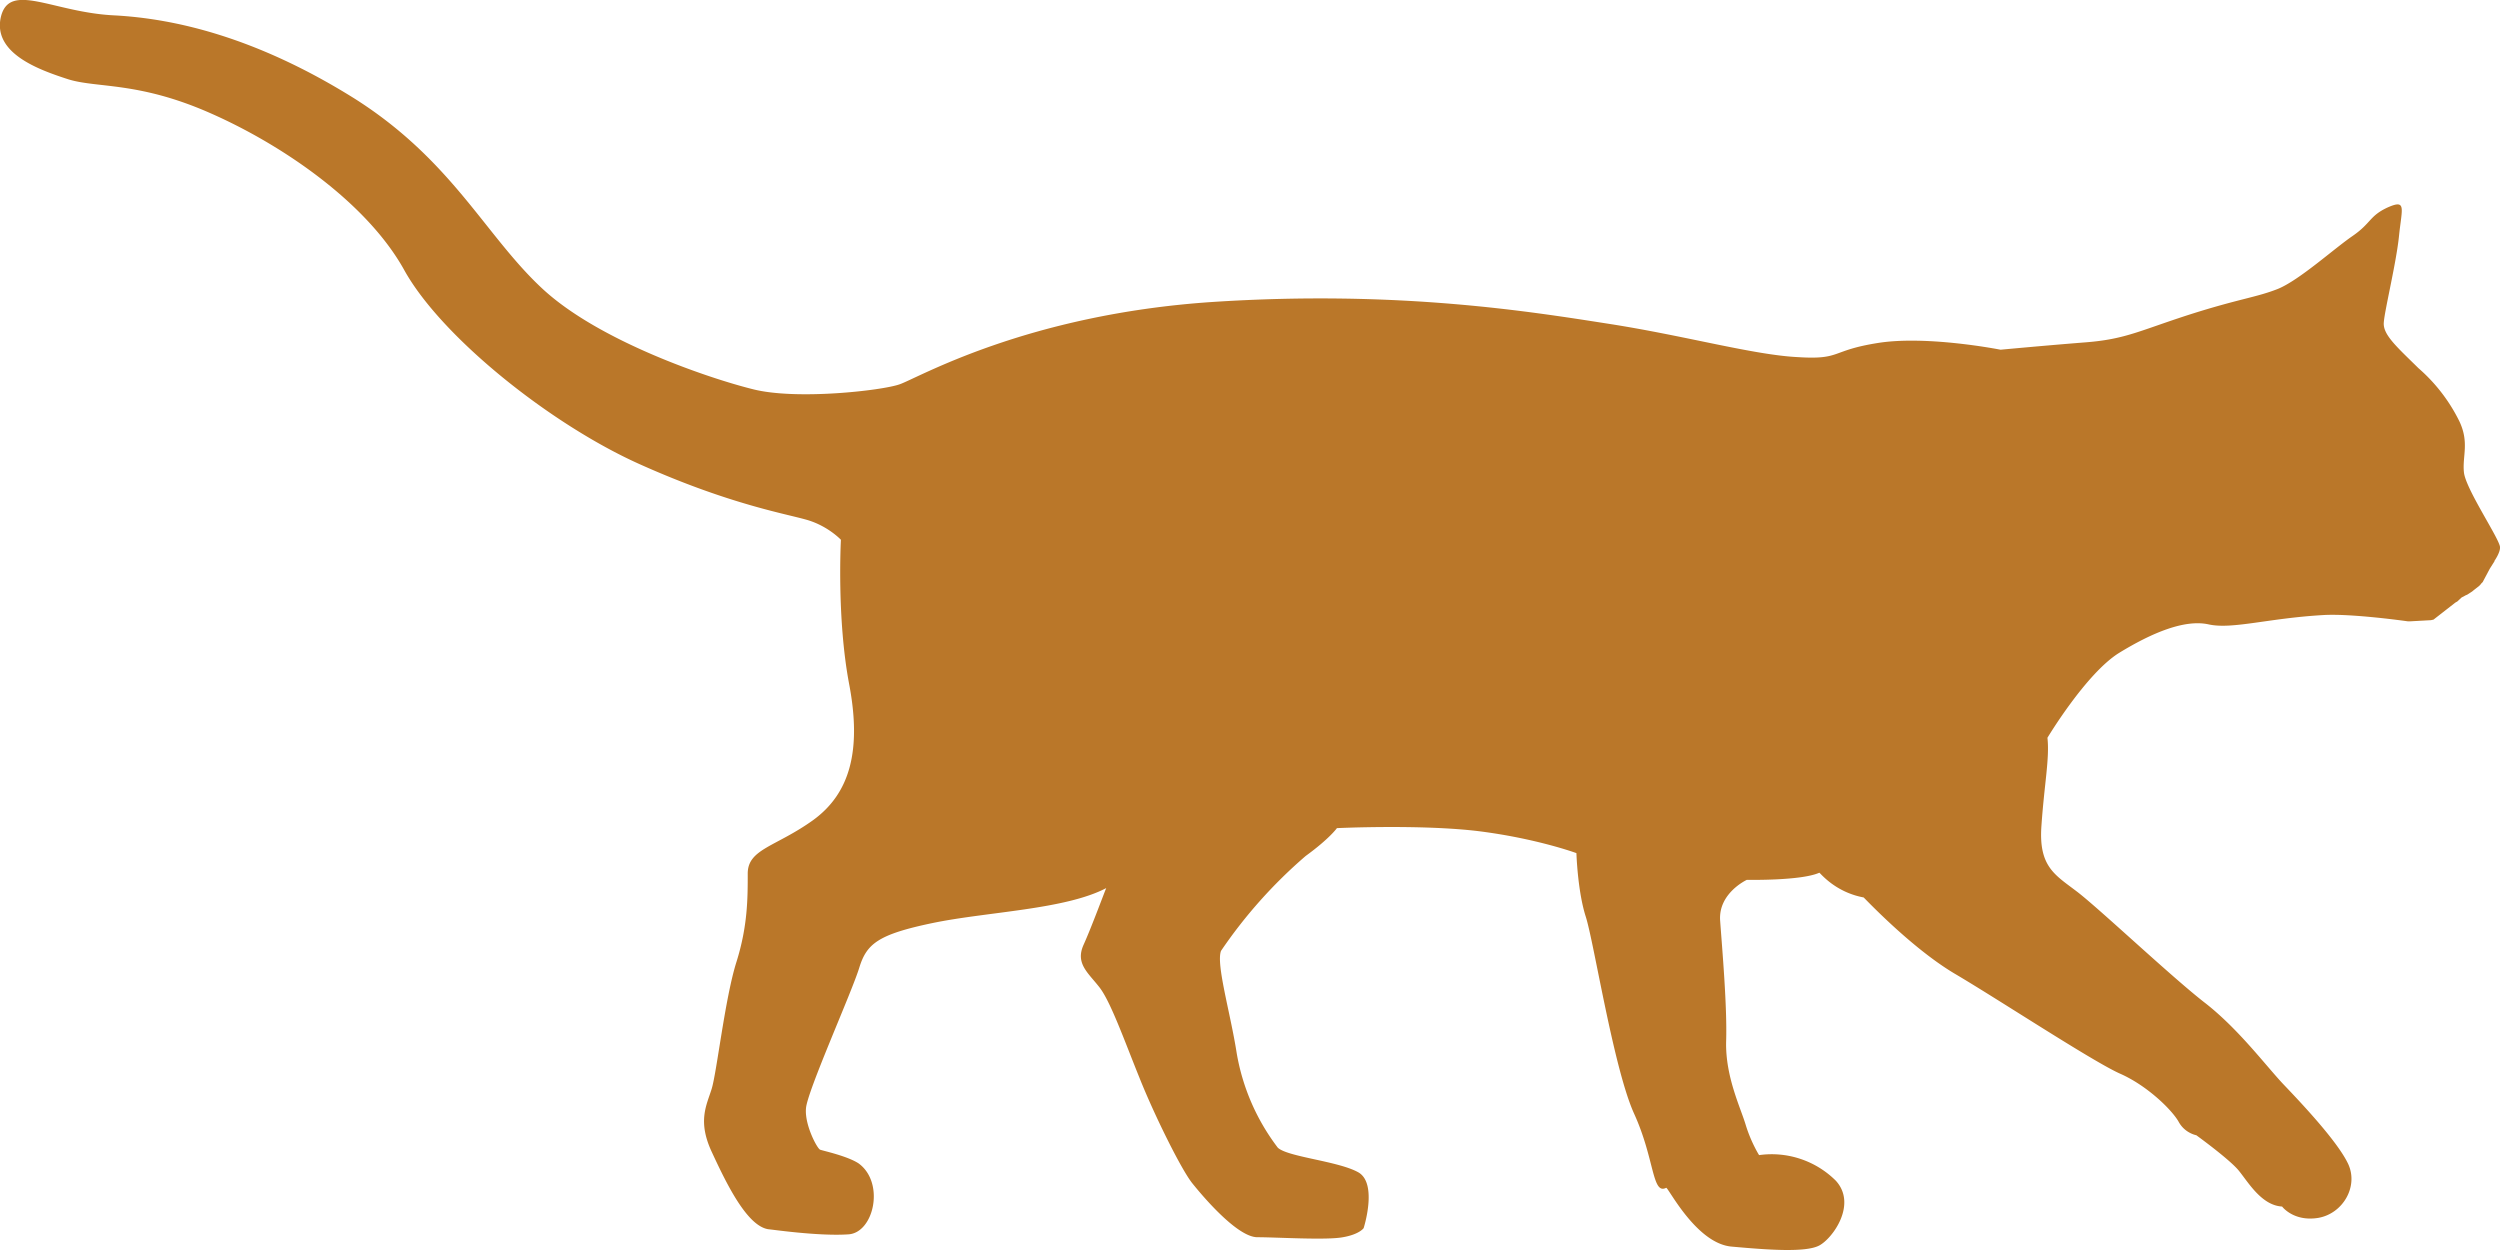 <svg xmlns="http://www.w3.org/2000/svg" fill="none" width="88" height="44" viewBox="0 0 88 44"><path fill="#BA7729" d="M87.8 19.75s.22-.31.2-.5c-.04-.32-1.22-2.06-1.27-2.63-.06-.56.2-1.05-.17-1.81a5.97 5.97 0 0 0-1.43-1.85c-.75-.74-1.26-1.18-1.22-1.61.03-.44.45-2.14.54-3.09.1-.94.26-1.25-.4-.96-.65.3-.58.55-1.23 1-.66.45-1.88 1.56-2.64 1.87-.76.3-1.34.34-3.1.9-1.77.57-2.26.87-3.66.98-1.4.11-3 .26-3 .26s-2.57-.51-4.3-.24c-1.72.27-1.28.6-2.85.5-1.56-.08-3.94-.75-6.63-1.17-2.7-.42-7.4-1.2-13.97-.77-6.57.44-10.38 2.69-11.01 2.9-.63.22-3.64.56-5.16.17-1.53-.38-5.43-1.69-7.42-3.55-2-1.86-3.16-4.5-6.6-6.68C9.01 1.3 6.13.65 4 .54 1.85.43.33-.66.03.6-.26 1.88 1.38 2.46 2.4 2.79c1.02.32 2.47.07 5.02 1.2 2.54 1.12 5.49 3.15 6.8 5.5 1.3 2.36 5.16 5.45 8.32 6.86 3.17 1.42 5.17 1.74 5.9 1.96.72.22 1.16.69 1.16.69s-.15 2.76.29 5.08c.44 2.32.04 3.84-1.27 4.79-1.31.94-2.3 1.01-2.3 1.88 0 .87 0 1.85-.4 3.12s-.69 3.88-.87 4.46c-.18.58-.5 1.13 0 2.21.51 1.1 1.24 2.62 2 2.73.07 0 1.75.25 2.8.18.91-.04 1.31-1.82.37-2.5-.4-.26-1.24-.44-1.35-.48-.1-.03-.55-.87-.5-1.45.03-.58 1.63-4.13 1.88-4.97.26-.83.66-1.16 2.58-1.56 1.93-.4 4.66-.47 6.11-1.23-.03.05-.51 1.36-.8 2-.29.65.15.97.55 1.48.4.5.9 1.92 1.42 3.2.5 1.26 1.45 3.19 1.85 3.7.4.5 1.6 1.91 2.3 1.91.68 0 2.43.11 3.01 0 .58-.1.73-.32.73-.32s.5-1.56-.18-1.96c-.7-.4-2.48-.54-2.84-.87a7.59 7.59 0 0 1-1.45-3.34c-.22-1.41-.73-3.12-.55-3.59a17 17 0 0 1 2.98-3.34c.84-.61 1.1-.98 1.1-.98s2.98-.14 5.01.11c2.04.26 3.42.77 3.42.77s.04 1.34.33 2.24c.29.91.98 5.34 1.7 6.93.73 1.6.63 2.87 1.13 2.61.08 0 1.06 1.96 2.3 2.07 1.23.11 2.61.22 3.09-.04.47-.25 1.34-1.45.58-2.28a3.2 3.2 0 0 0-2.7-.9s-.28-.44-.47-1.06c-.18-.61-.72-1.7-.69-2.94.04-1.23-.14-3.26-.21-4.24-.08-.98.94-1.45.94-1.45s1.9.04 2.55-.25c.03 0 .54.68 1.56.87.04.03 1.67 1.77 3.2 2.68 1.53.9 4.84 3.08 5.82 3.52.98.43 1.85 1.3 2.07 1.7.22.4.62.47.62.47s1.16.84 1.49 1.24c.33.4.8 1.23 1.53 1.27 0 0 .4.54 1.27.4.87-.15 1.42-1.1 1.06-1.89-.37-.8-1.68-2.18-2.3-2.83-.61-.65-1.56-1.92-2.72-2.83-1.17-.9-3.78-3.37-4.55-3.95-.76-.58-1.34-.87-1.23-2.32.1-1.45.29-2.36.21-3.08 0 0 1.35-2.25 2.51-2.98 1.17-.72 2.33-1.2 3.17-1.01.83.18 2.1-.22 4.03-.33 1.01-.06 2.97.22 2.97.22h.1l.72-.04.09-.02.77-.6.07-.04.15-.14.08-.04.05-.03.07-.03.17-.11.06-.05.18-.14.05-.05.03-.04.05-.05.25-.47.17-.27Zm-.04.06Z"/></svg>